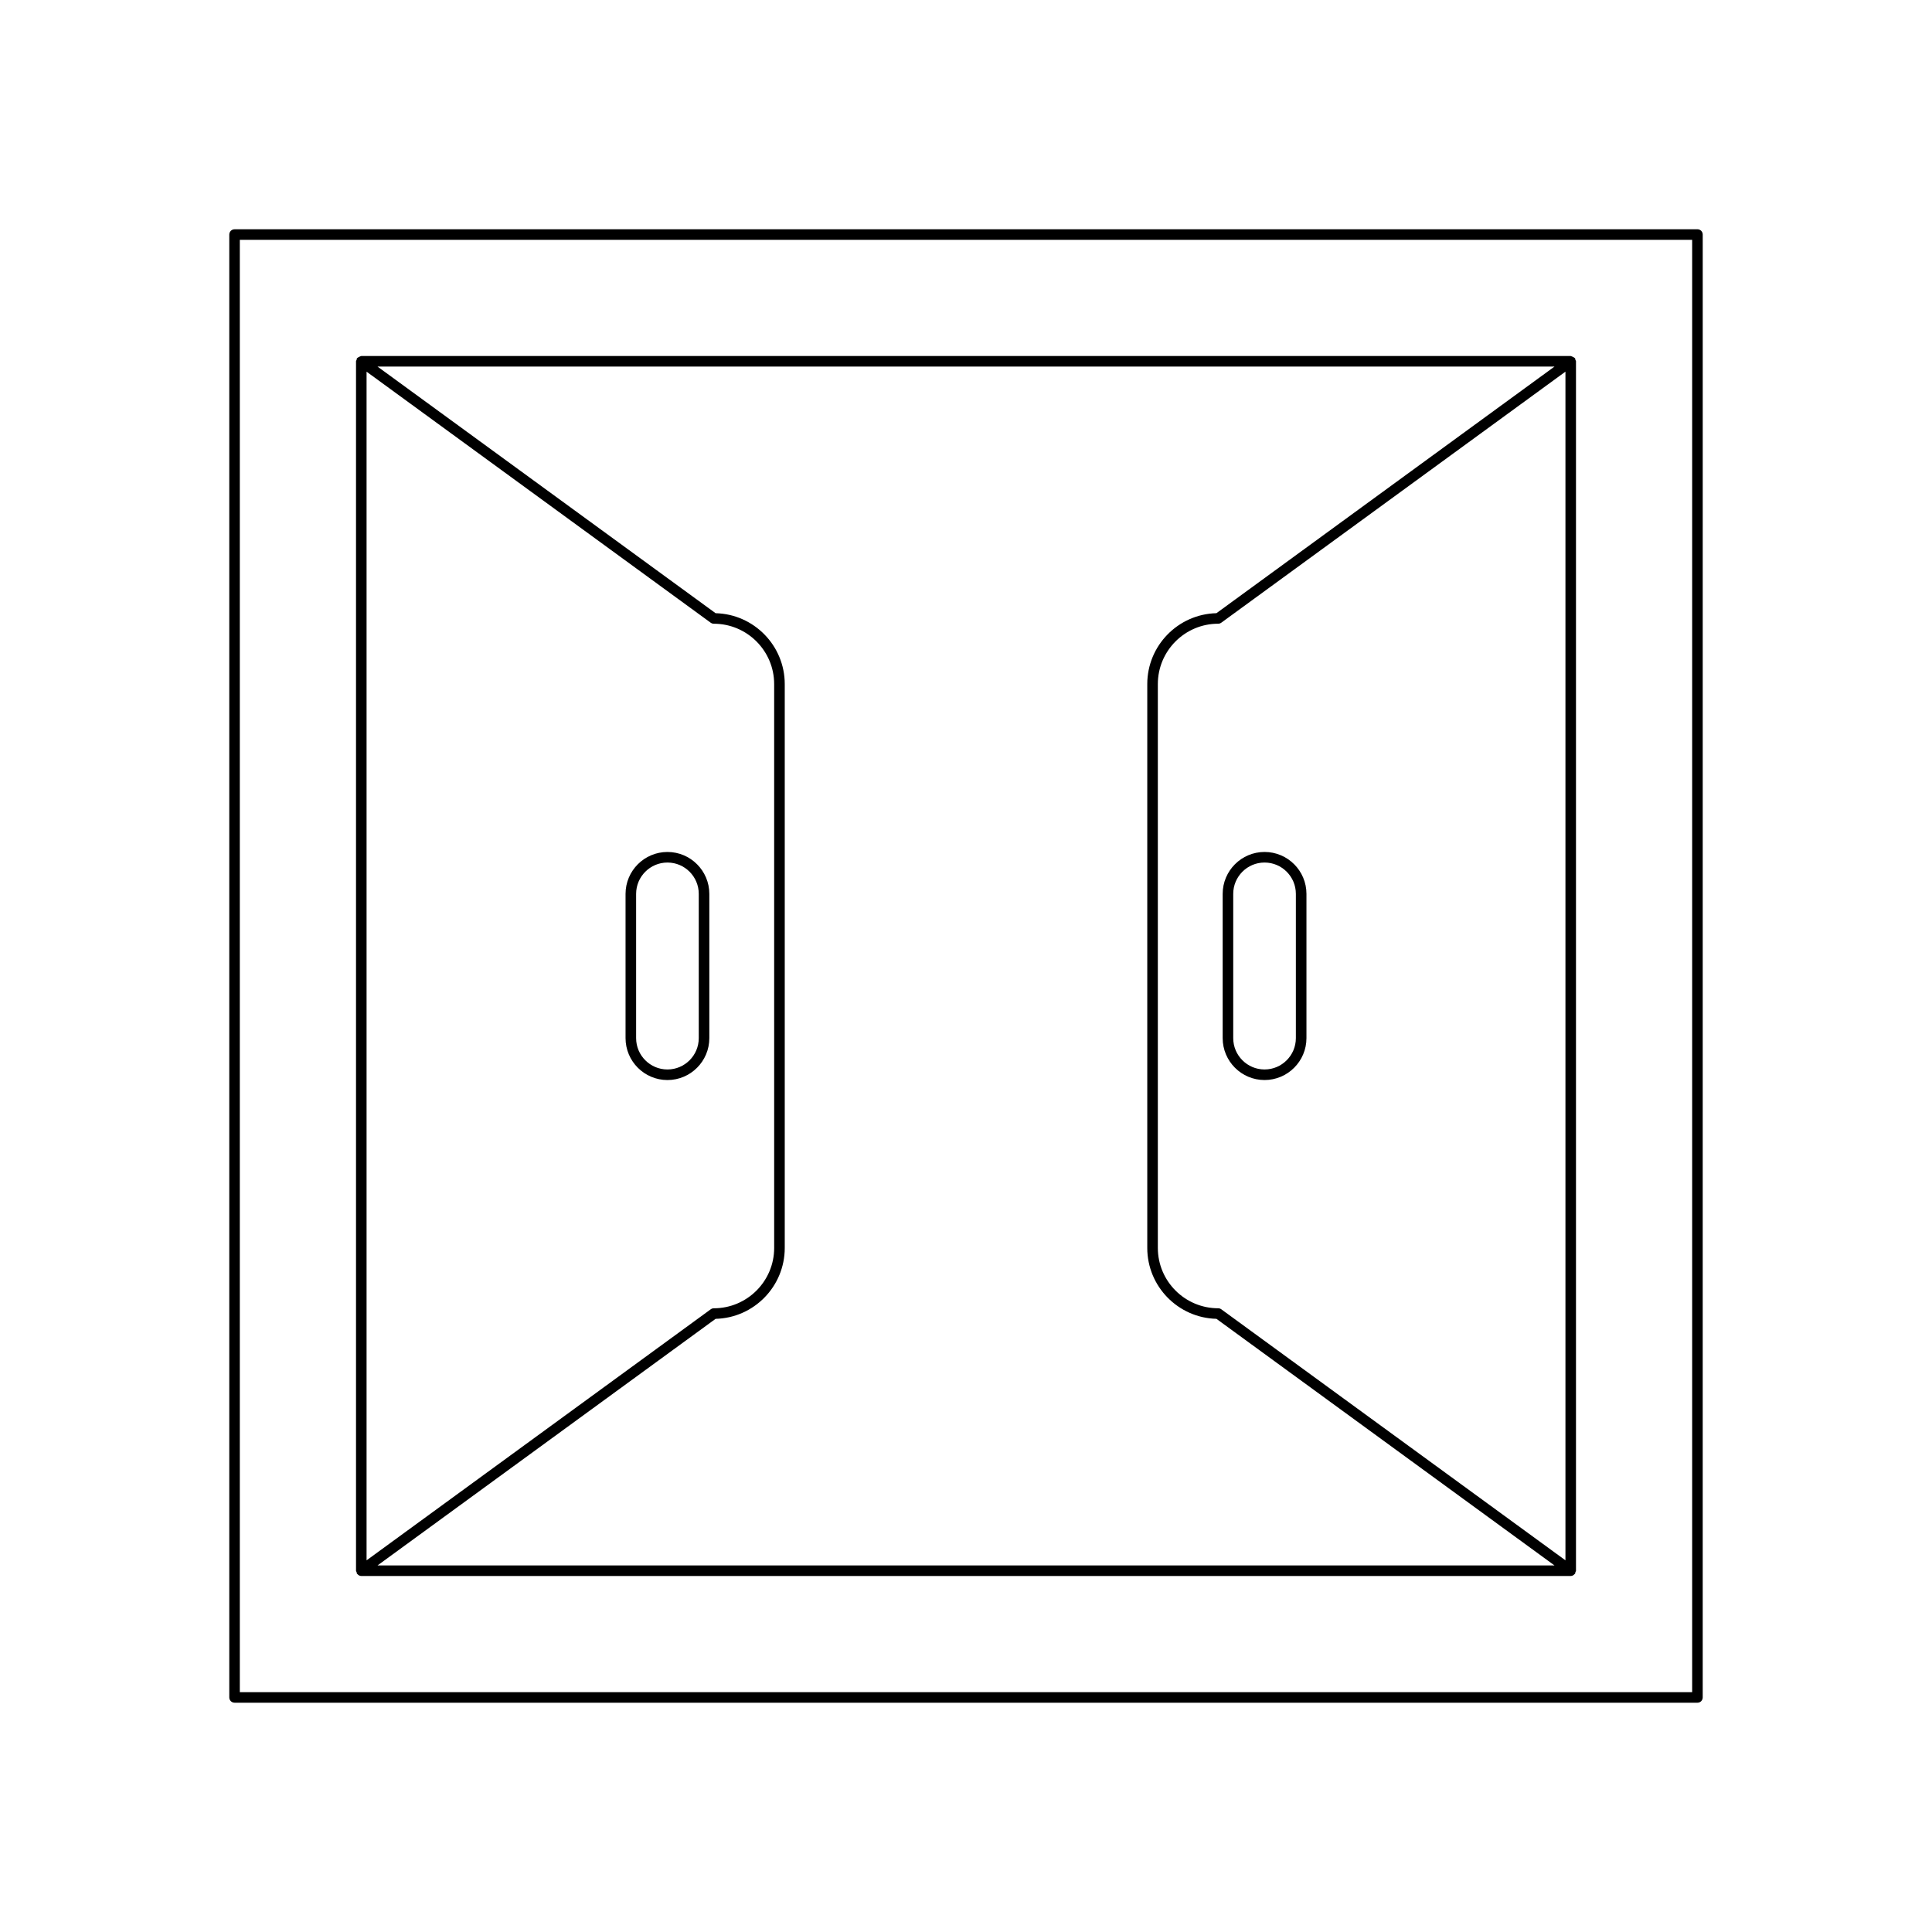 <?xml version="1.0" encoding="UTF-8"?>
<!-- Uploaded to: ICON Repo, www.svgrepo.com, Generator: ICON Repo Mixer Tools -->
<svg fill="#000000" width="800px" height="800px" version="1.1" viewBox="144 144 512 512" xmlns="http://www.w3.org/2000/svg">
 <g>
  <path d="m593.84 204.76h-387.68c-0.773 0-1.398 0.625-1.398 1.398v387.68c0 0.773 0.625 1.398 1.398 1.398l387.68 0.004c0.773 0 1.398-0.625 1.398-1.398l0.004-387.69c0-0.773-0.629-1.398-1.402-1.398zm-1.398 387.68h-384.89v-384.89h384.89z"/>
  <path d="m238.61 561.08c0.023 0.031 0.07 0.02 0.094 0.047 0.258 0.309 0.605 0.527 1.039 0.527h320.51c0.434 0 0.781-0.219 1.039-0.527 0.023-0.027 0.07-0.016 0.094-0.047 0.094-0.129 0.059-0.281 0.102-0.426 0.047-0.141 0.164-0.242 0.164-0.398v-320.51c0-0.156-0.117-0.258-0.164-0.398-0.043-0.145-0.012-0.297-0.102-0.426-0.023-0.035-0.07-0.031-0.098-0.059-0.117-0.141-0.281-0.188-0.445-0.27-0.168-0.082-0.301-0.188-0.484-0.199-0.039-0.004-0.062-0.043-0.105-0.043l-320.51-0.004c-0.039 0-0.066 0.039-0.105 0.043-0.184 0.012-0.316 0.117-0.48 0.199-0.164 0.086-0.328 0.133-0.449 0.273-0.027 0.031-0.074 0.027-0.098 0.059-0.094 0.129-0.059 0.281-0.102 0.426-0.047 0.141-0.164 0.242-0.164 0.398v320.51c0 0.156 0.117 0.258 0.164 0.398 0.047 0.145 0.012 0.301 0.102 0.426zm320.25-3.578-91.203-66.527c-0.242-0.176-0.531-0.27-0.824-0.27-8.816 0-15.992-7.176-15.992-15.992v-149.43c0-8.816 7.176-15.992 15.992-15.992 0.297 0 0.586-0.094 0.824-0.27l91.203-66.527zm-2.894-316.36-89.598 65.359c-10.148 0.246-18.328 8.578-18.328 18.785v149.43c0 10.207 8.18 18.539 18.328 18.785l89.598 65.359h-311.92l89.594-65.355c10.148-0.246 18.328-8.578 18.328-18.785v-149.43c0-10.207-8.18-18.539-18.328-18.785l-89.594-65.359zm-314.82 1.355 91.199 66.527c0.242 0.176 0.531 0.27 0.824 0.27 8.816 0 15.992 7.176 15.992 15.992l0.004 149.43c0 8.816-7.176 15.992-15.992 15.992-0.297 0-0.586 0.094-0.824 0.27l-91.203 66.527z"/>
  <path d="m320.88 369.78c-6.121 0-11.102 4.981-11.102 11.102v38.238c0 6.121 4.981 11.102 11.102 11.102s11.098-4.981 11.098-11.102v-38.238c0-6.121-4.981-11.102-11.098-11.102zm8.297 49.34c0 4.578-3.723 8.301-8.297 8.301-4.578 0-8.301-3.723-8.301-8.301v-38.238c0-4.578 3.723-8.301 8.301-8.301 4.574 0 8.297 3.723 8.297 8.301z"/>
  <path d="m479.12 430.22c6.121 0 11.102-4.981 11.102-11.102v-38.238c0-6.121-4.981-11.102-11.102-11.102s-11.098 4.981-11.098 11.102v38.238c0 6.121 4.977 11.102 11.098 11.102zm-8.301-49.34c0-4.578 3.723-8.301 8.297-8.301 4.578 0 8.301 3.723 8.301 8.301v38.238c0 4.578-3.723 8.301-8.301 8.301-4.574 0-8.297-3.723-8.297-8.301z"/>
 </g>
</svg>